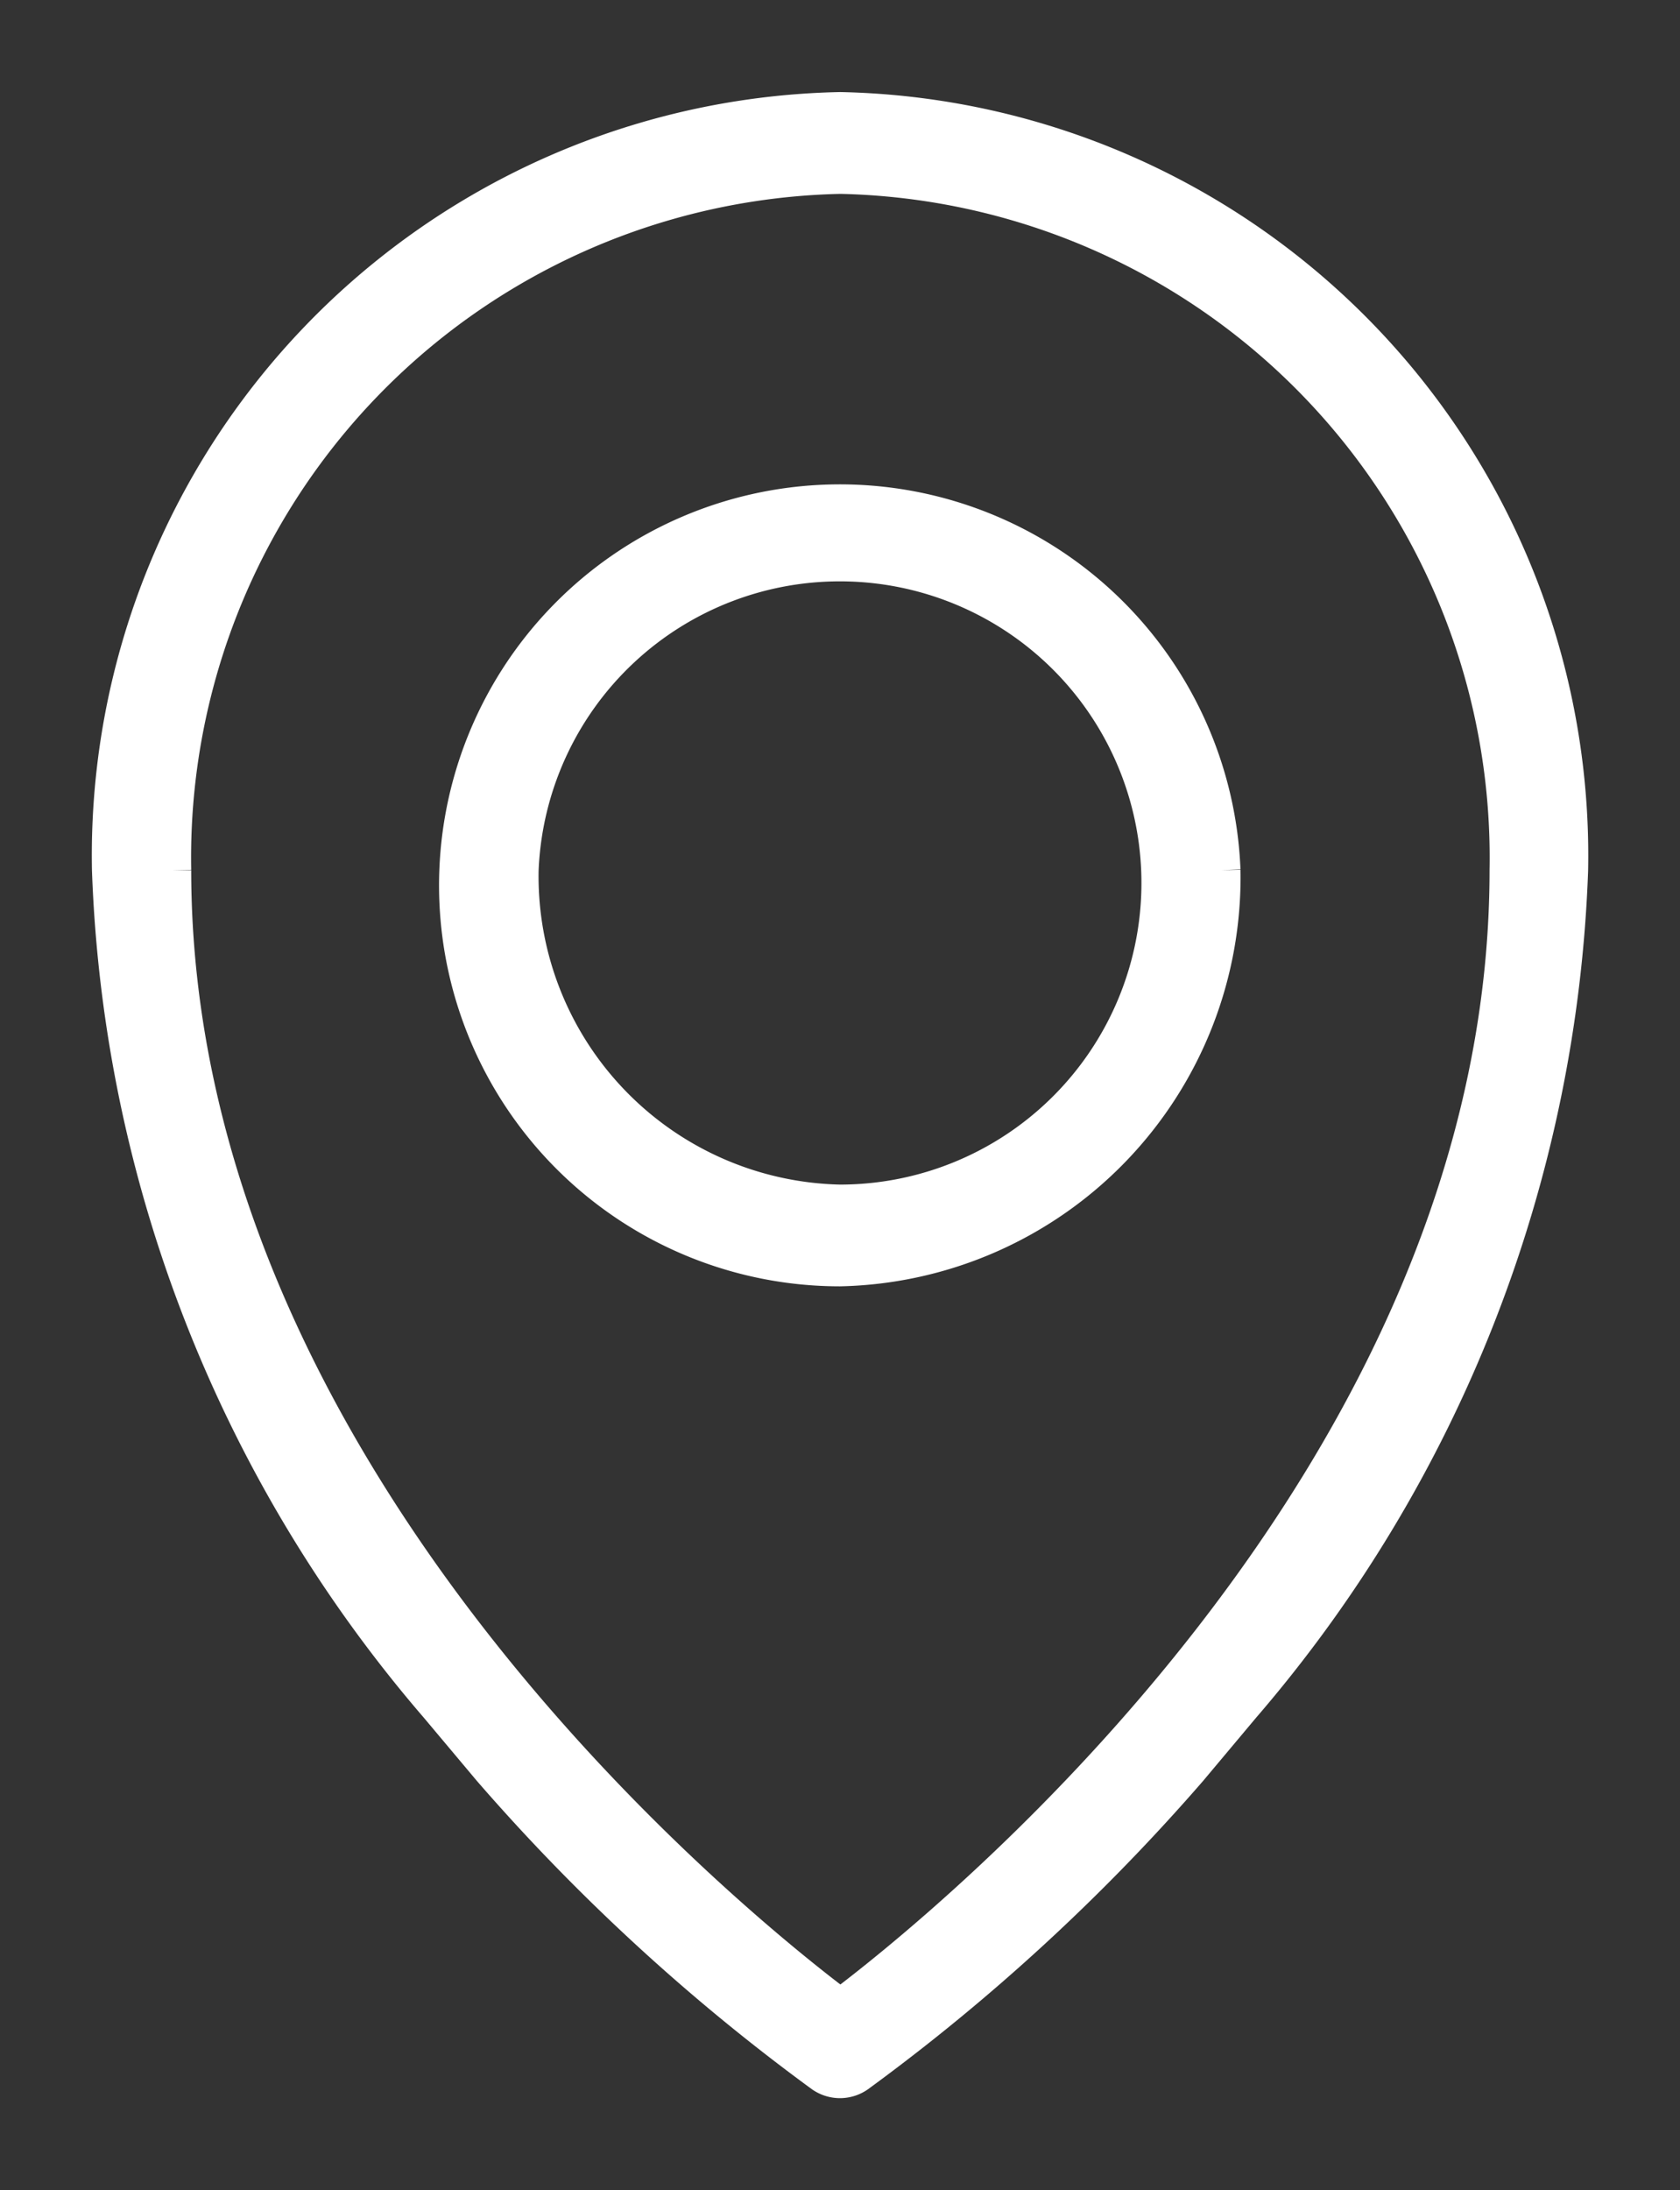 <?xml version="1.0" encoding="UTF-8"?>
<svg xmlns="http://www.w3.org/2000/svg" xmlns:xlink="http://www.w3.org/1999/xlink" id="Komponente_58_1" data-name="Komponente 58 – 1" width="21.868" height="28.5" viewBox="0 0 21.868 28.5">
  <rect x="0" y="0" width="21.868" height="28.5" fill="#333333" stroke="none"/>
  <defs>
    <clipPath id="clip-path">
      <rect id="Rechteck_154" data-name="Rechteck 154" width="21.868" height="28.5" transform="translate(0 0)" fill="#fff" stroke="#fff" stroke-width="0.5"></rect>
    </clipPath>
  </defs>
  <g id="Gruppe_597" data-name="Gruppe 597" clip-path="url(#clip-path)">
    <path id="Pfad_445" data-name="Pfad 445" d="M29.927,25.174a4.968,4.968,0,1,0-4.964,5.166h0a5.074,5.074,0,0,0,4.964-5.166m-9.136,0a4.175,4.175,0,1,1,4.172,4.342h0a4.264,4.264,0,0,1-4.172-4.342" transform="translate(-14.03 -13.851)" fill="#fff" stroke="#fff" stroke-width="0.5"></path>
    <path id="Pfad_446" data-name="Pfad 446" d="M4.95,21.564a26.116,26.116,0,0,0,4.317,3.972.383.383,0,0,0,.439,0,26.129,26.129,0,0,0,4.317-3.971l.691-.824A17.6,17.6,0,0,0,18.975,9.875,9.687,9.687,0,0,0,9.489,0,9.686,9.686,0,0,0,0,9.872v0A17.6,17.6,0,0,0,4.259,20.741ZM.792,9.875a8.888,8.888,0,0,1,8.7-9.05,8.888,8.888,0,0,1,8.7,9.05c0,7.9-7.323,13.782-8.7,14.815C8.114,23.657.792,17.775.792,9.875" transform="translate(1.447 1.448)" fill="#fff" stroke="#fff" stroke-width="0.5"></path>
  </g>
</svg>
